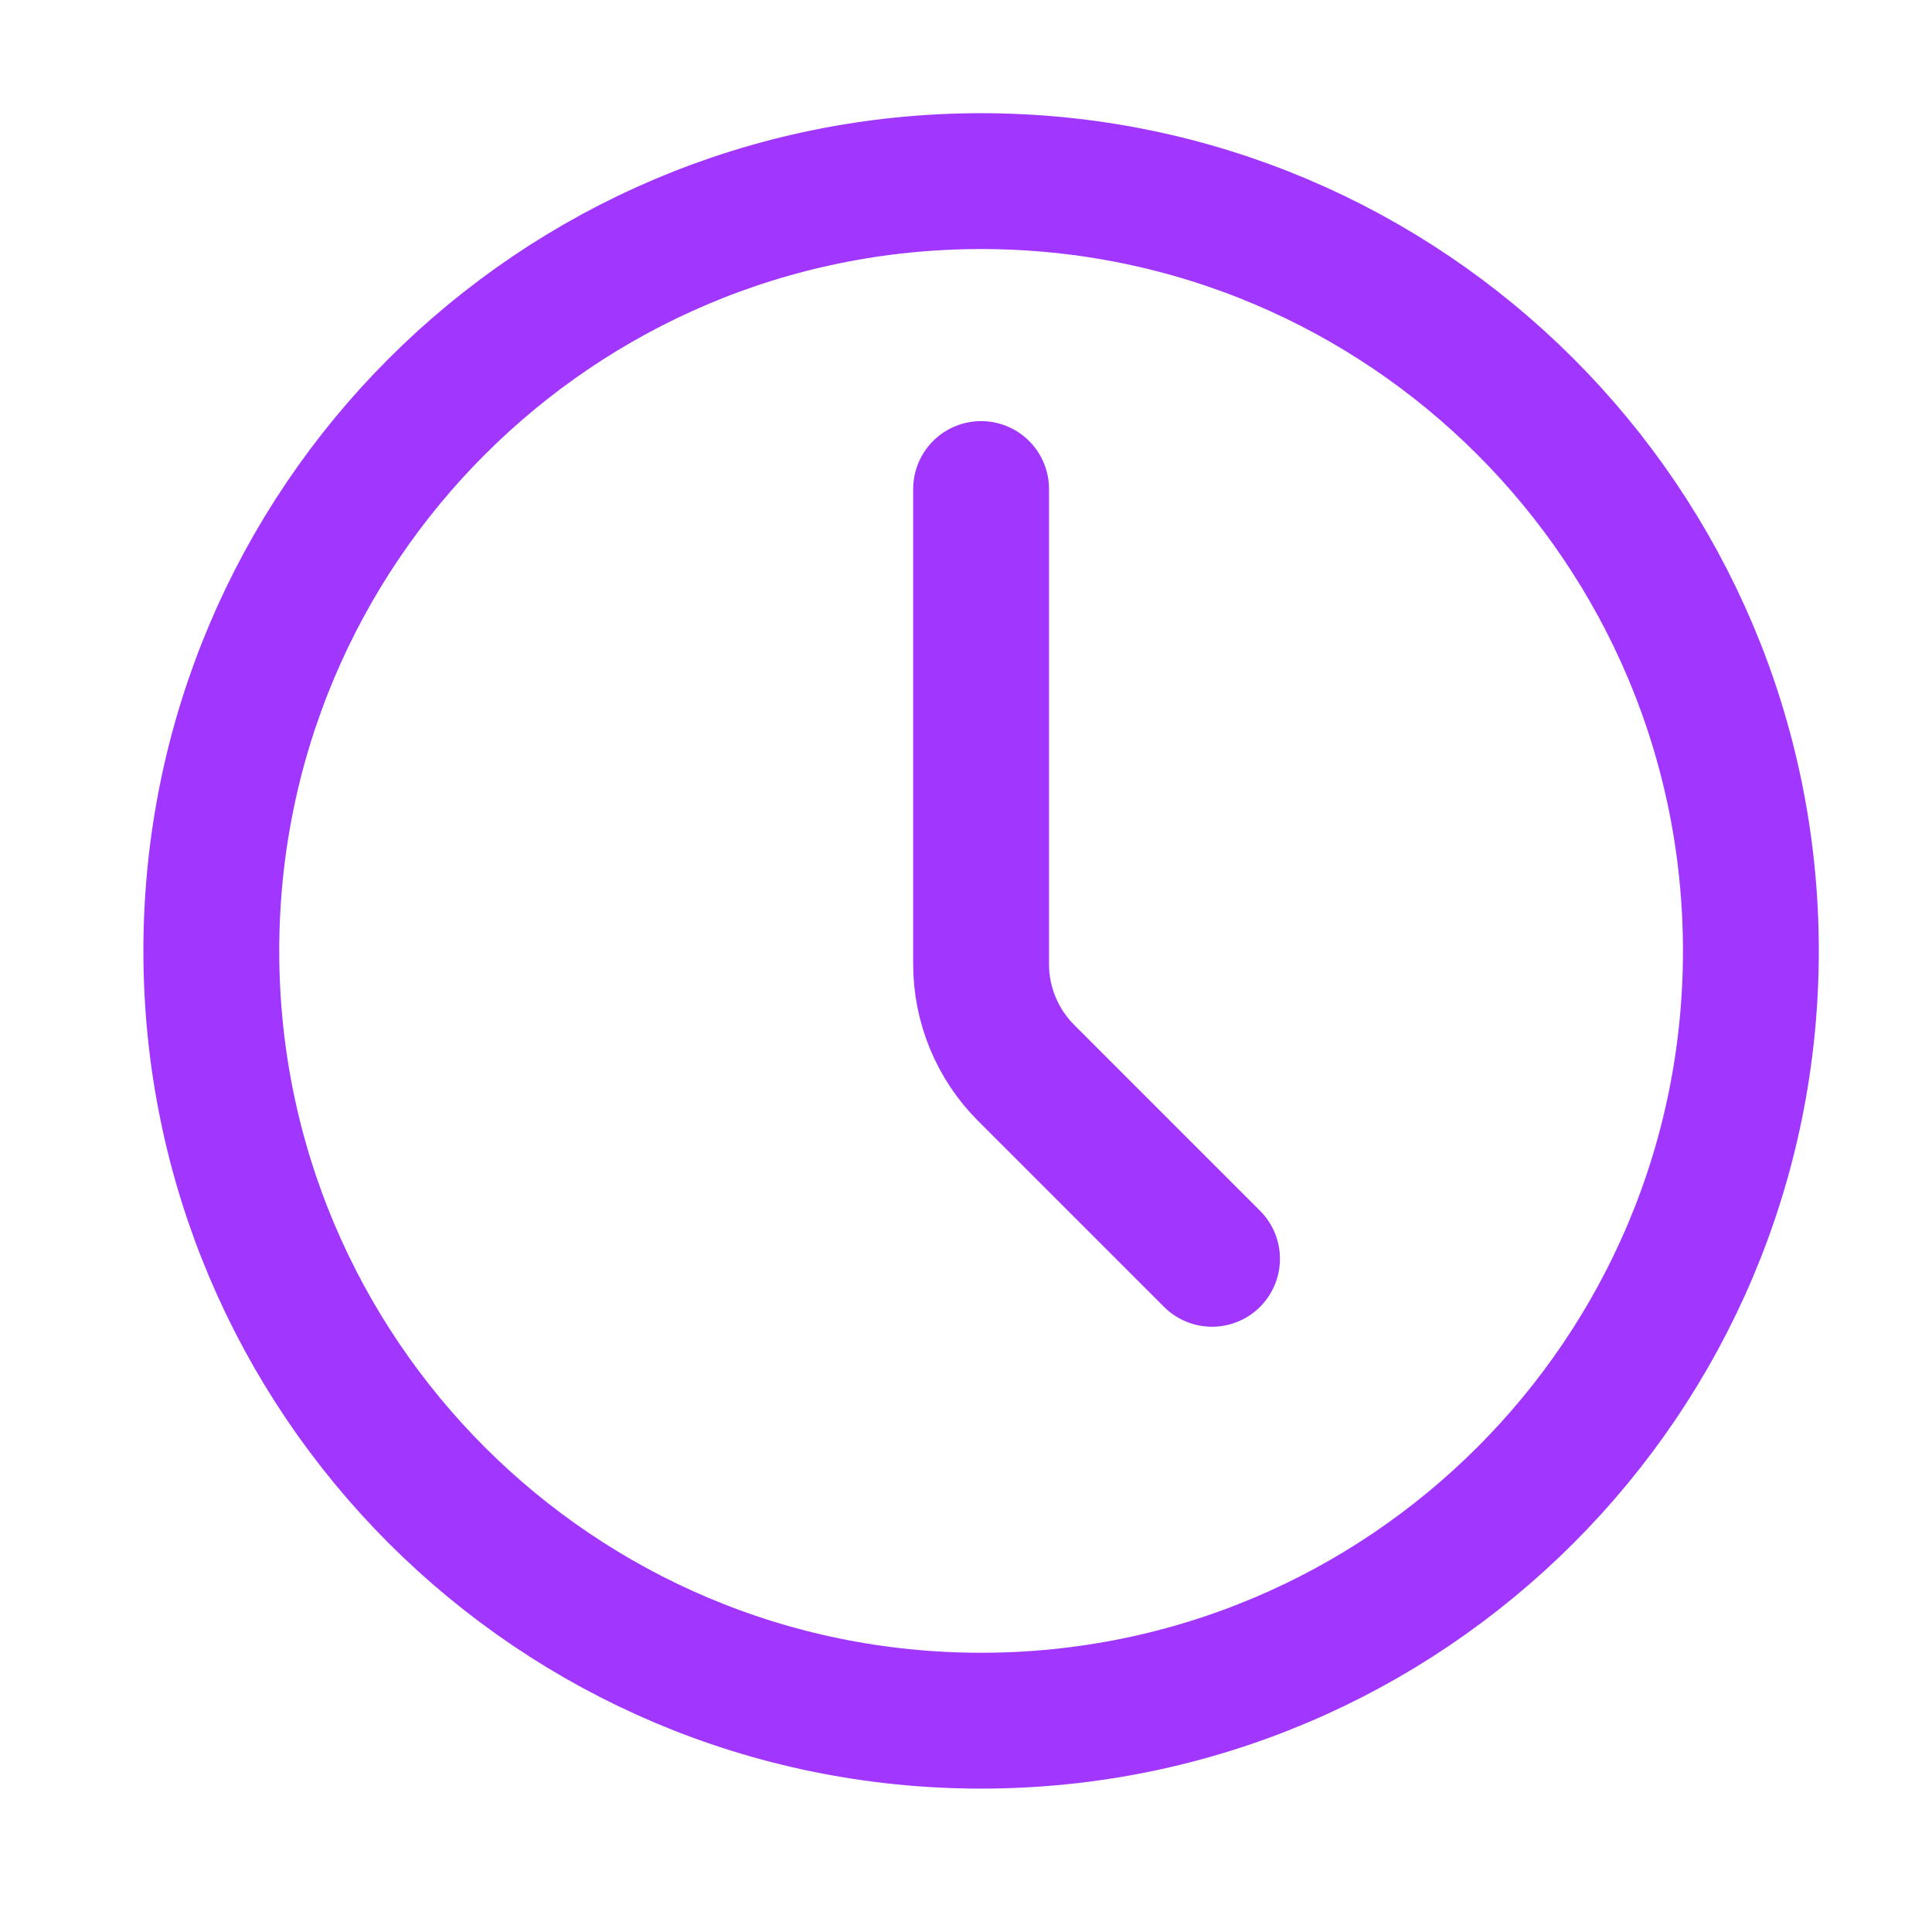 <svg width="64" height="64" viewBox="0 0 64 64" fill="none" xmlns="http://www.w3.org/2000/svg">
<path d="M32.5 57C46.583 57 58 45.583 58 31.5C58 17.417 46.583 6 32.5 6C18.417 6 7 17.417 7 31.5C7 45.583 18.417 57 32.5 57Z" stroke="#A136FF" stroke-width="4.5" stroke-linecap="round" stroke-linejoin="round"/>
<path d="M40.15 41.7L33.994 35.544C33.038 34.588 32.5 33.291 32.5 31.939V16.2" stroke="#A136FF" stroke-width="4.5" stroke-linecap="round" stroke-linejoin="round"/>
</svg>
